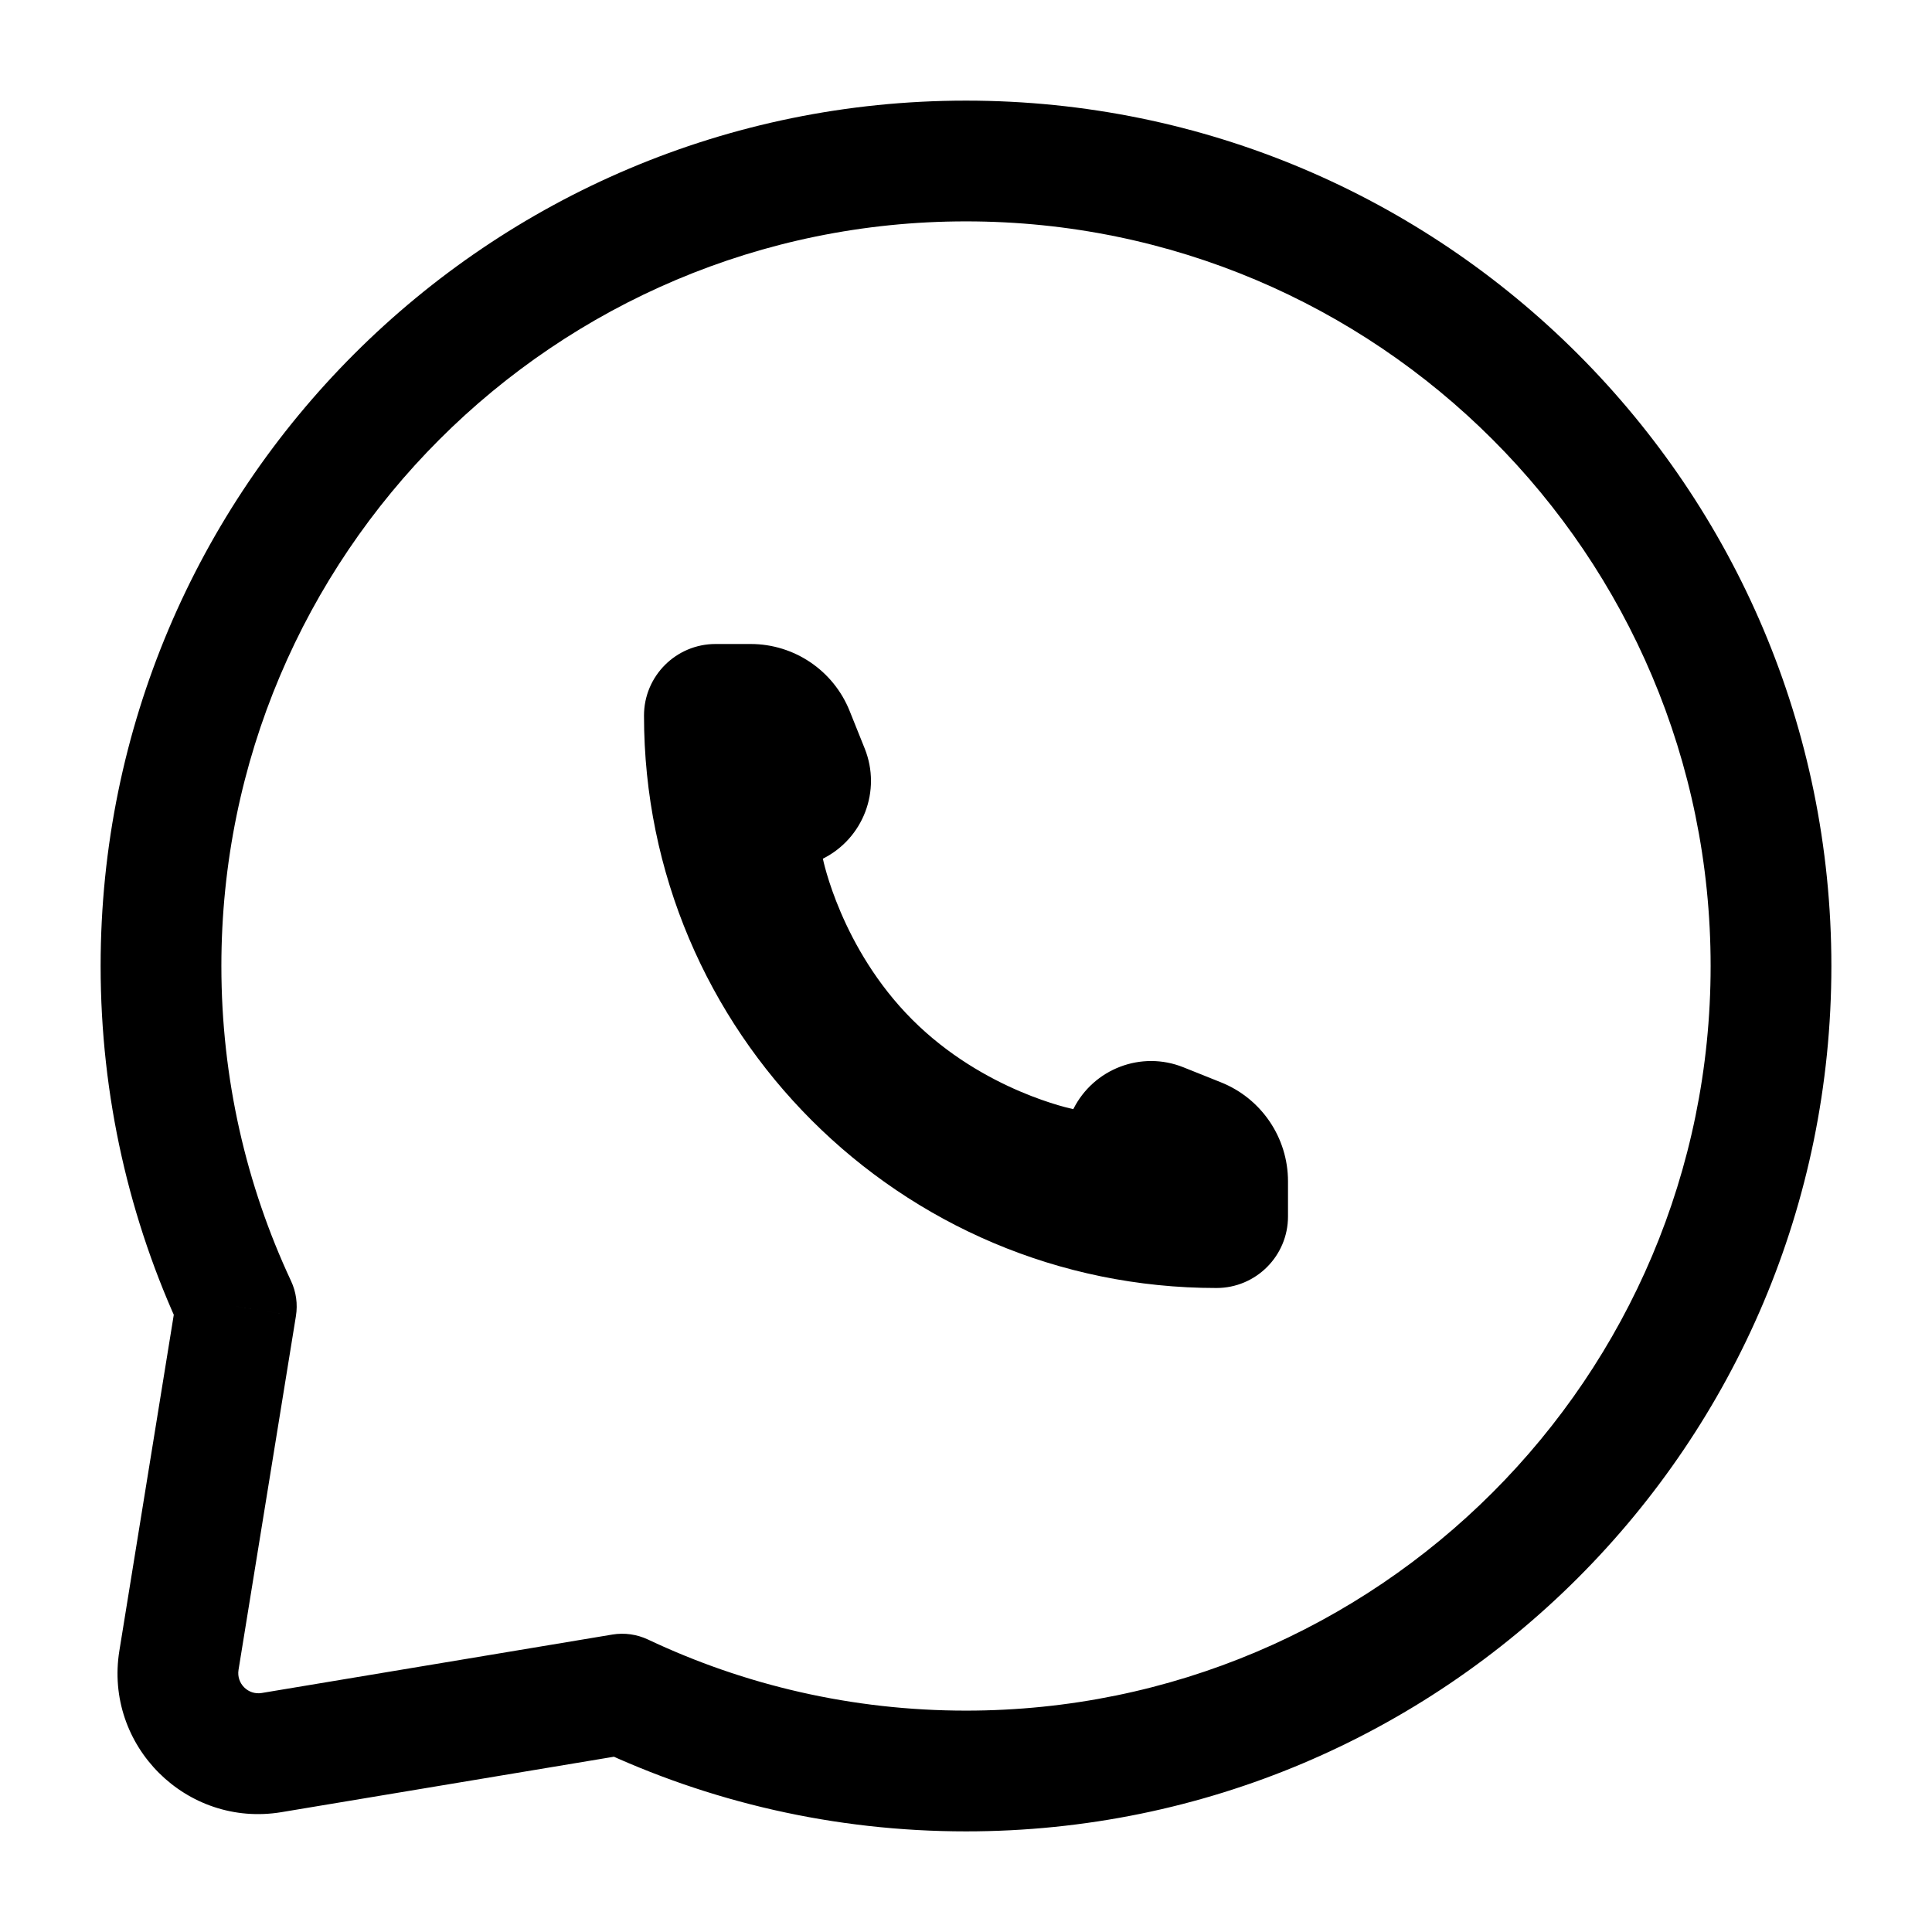 <?xml version="1.0" encoding="UTF-8"?> <svg xmlns="http://www.w3.org/2000/svg" width="24" height="24" viewBox="0 0 24 24" fill="none"> <path d="M7.73 21.045L8.05 20.367C7.912 20.302 7.757 20.28 7.607 20.305L7.73 21.045ZM2.936 16.229L3.676 16.349C3.7 16.2 3.679 16.048 3.615 15.912L2.936 16.229ZM3.375 21.771L3.251 21.031L3.375 21.771ZM21.25 12C21.25 17.109 17.109 21.25 12 21.25V22.75C17.937 22.75 22.75 17.937 22.75 12H21.25ZM2.75 12C2.75 6.891 6.891 2.75 12 2.75V1.25C6.063 1.25 1.25 6.063 1.25 12H2.75ZM12 2.75C17.109 2.75 21.25 6.891 21.25 12H22.75C22.75 6.063 17.937 1.25 12 1.25V2.75ZM3.498 22.511L7.853 21.785L7.607 20.305L3.251 21.031L3.498 22.511ZM12 21.25C10.586 21.25 9.247 20.933 8.05 20.367L7.409 21.723C8.802 22.382 10.359 22.75 12 22.75V21.25ZM3.615 15.912C3.06 14.724 2.75 13.399 2.75 12H1.25C1.25 13.623 1.61 15.165 2.256 16.547L3.615 15.912ZM2.195 16.109L1.483 20.505L2.963 20.744L3.676 16.349L2.195 16.109ZM3.251 21.031C3.082 21.059 2.936 20.913 2.963 20.744L1.483 20.505C1.291 21.686 2.317 22.708 3.498 22.511L3.251 21.031Z" fill="black"></path> <path d="M16 15.111V14.675C16 14.133 15.67 13.646 15.167 13.445L14.7 13.258C14.179 13.049 13.585 13.275 13.333 13.778C13.333 13.778 12.222 13.556 11.333 12.667C10.444 11.778 10.222 10.667 10.222 10.667C10.725 10.415 10.951 9.821 10.742 9.299L10.555 8.833C10.354 8.33 9.867 8 9.325 8H8.889C8.398 8 8 8.398 8 8.889C8 12.816 11.184 16 15.111 16C15.602 16 16 15.602 16 15.111Z" fill="black"></path> </svg> 
